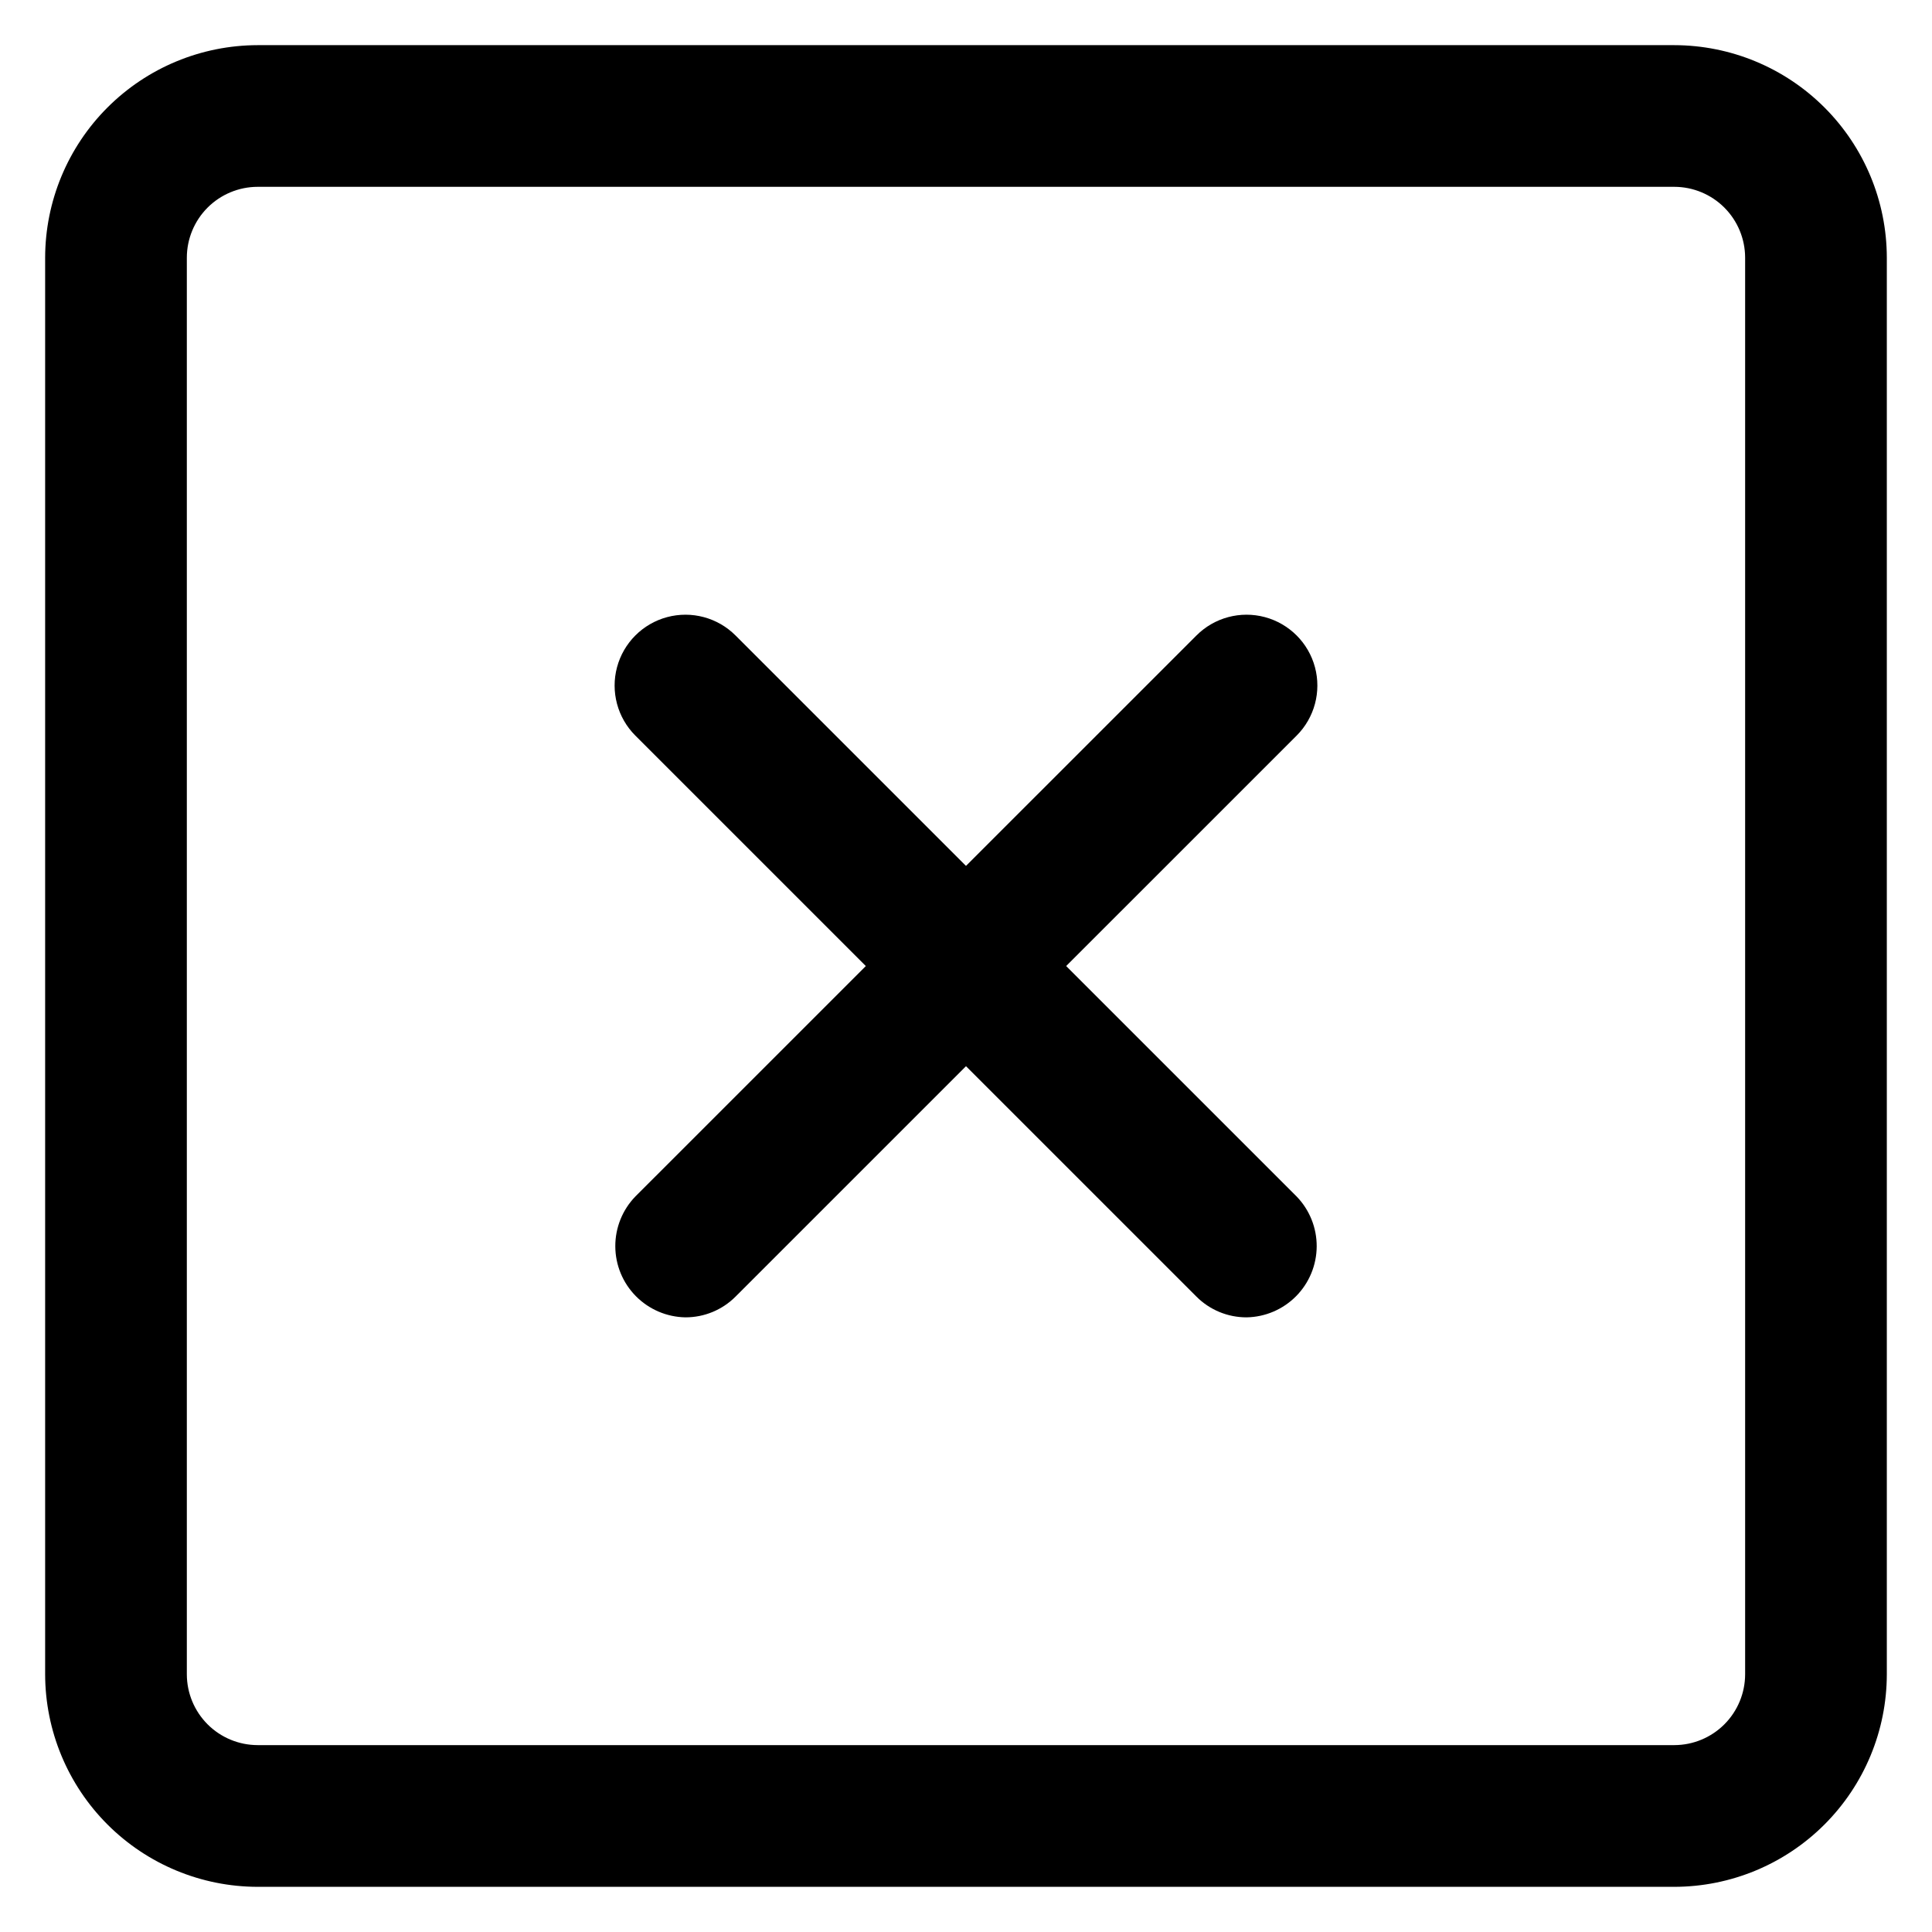 <?xml version="1.0" encoding="UTF-8"?>
<!-- The Best Svg Icon site in the world: iconSvg.co, Visit us! https://iconsvg.co -->
<svg fill="#000000" width="800px" height="800px" version="1.1" viewBox="144 144 512 512" xmlns="http://www.w3.org/2000/svg">
 <g>
  <path d="m325.66 493.11c-4.941-0.078-9.656-2.09-13.137-5.602-3.477-3.512-5.438-8.25-5.461-13.191-0.027-4.941 1.883-9.699 5.324-13.246l148.69-148.67c4.742-4.742 11.652-6.594 18.129-4.859 6.477 1.738 11.539 6.797 13.273 13.273s-0.117 13.391-4.859 18.129l-148.69 148.67c-3.516 3.527-8.293 5.504-13.27 5.496z"/>
  <path d="m474.34 493.11c-4.981 0.008-9.758-1.969-13.273-5.496l-148.69-148.67c-4.742-4.738-6.594-11.652-4.859-18.129 1.738-6.477 6.797-11.535 13.273-13.273 6.477-1.734 13.391 0.117 18.129 4.859l148.69 148.67c3.441 3.547 5.352 8.305 5.328 13.246-0.027 4.941-1.988 9.68-5.465 13.191-3.477 3.512-8.191 5.523-13.133 5.602z"/>
  <path d="m587.71 644.03h-375.43c-14.93-0.02-29.242-5.961-39.797-16.52-10.559-10.555-16.496-24.867-16.52-39.797v-375.43c0.023-14.93 5.961-29.242 16.52-39.797 10.555-10.559 24.867-16.496 39.797-16.52h375.43c14.93 0.023 29.242 5.961 39.797 16.52 10.559 10.555 16.5 24.867 16.52 39.797v375.43c-0.02 14.93-5.961 29.242-16.52 39.797-10.555 10.559-24.867 16.5-39.797 16.52zm-375.43-450.52c-4.973 0.008-9.742 1.988-13.262 5.504-3.516 3.519-5.496 8.289-5.504 13.262v375.43c0.008 4.977 1.988 9.742 5.504 13.262 3.519 3.516 8.289 5.496 13.262 5.504h375.43c4.977-0.008 9.742-1.988 13.262-5.504 3.516-3.519 5.496-8.285 5.504-13.262v-375.43c-0.008-4.973-1.988-9.742-5.504-13.262-3.519-3.516-8.285-5.496-13.262-5.504z"/>
 </g>
</svg>